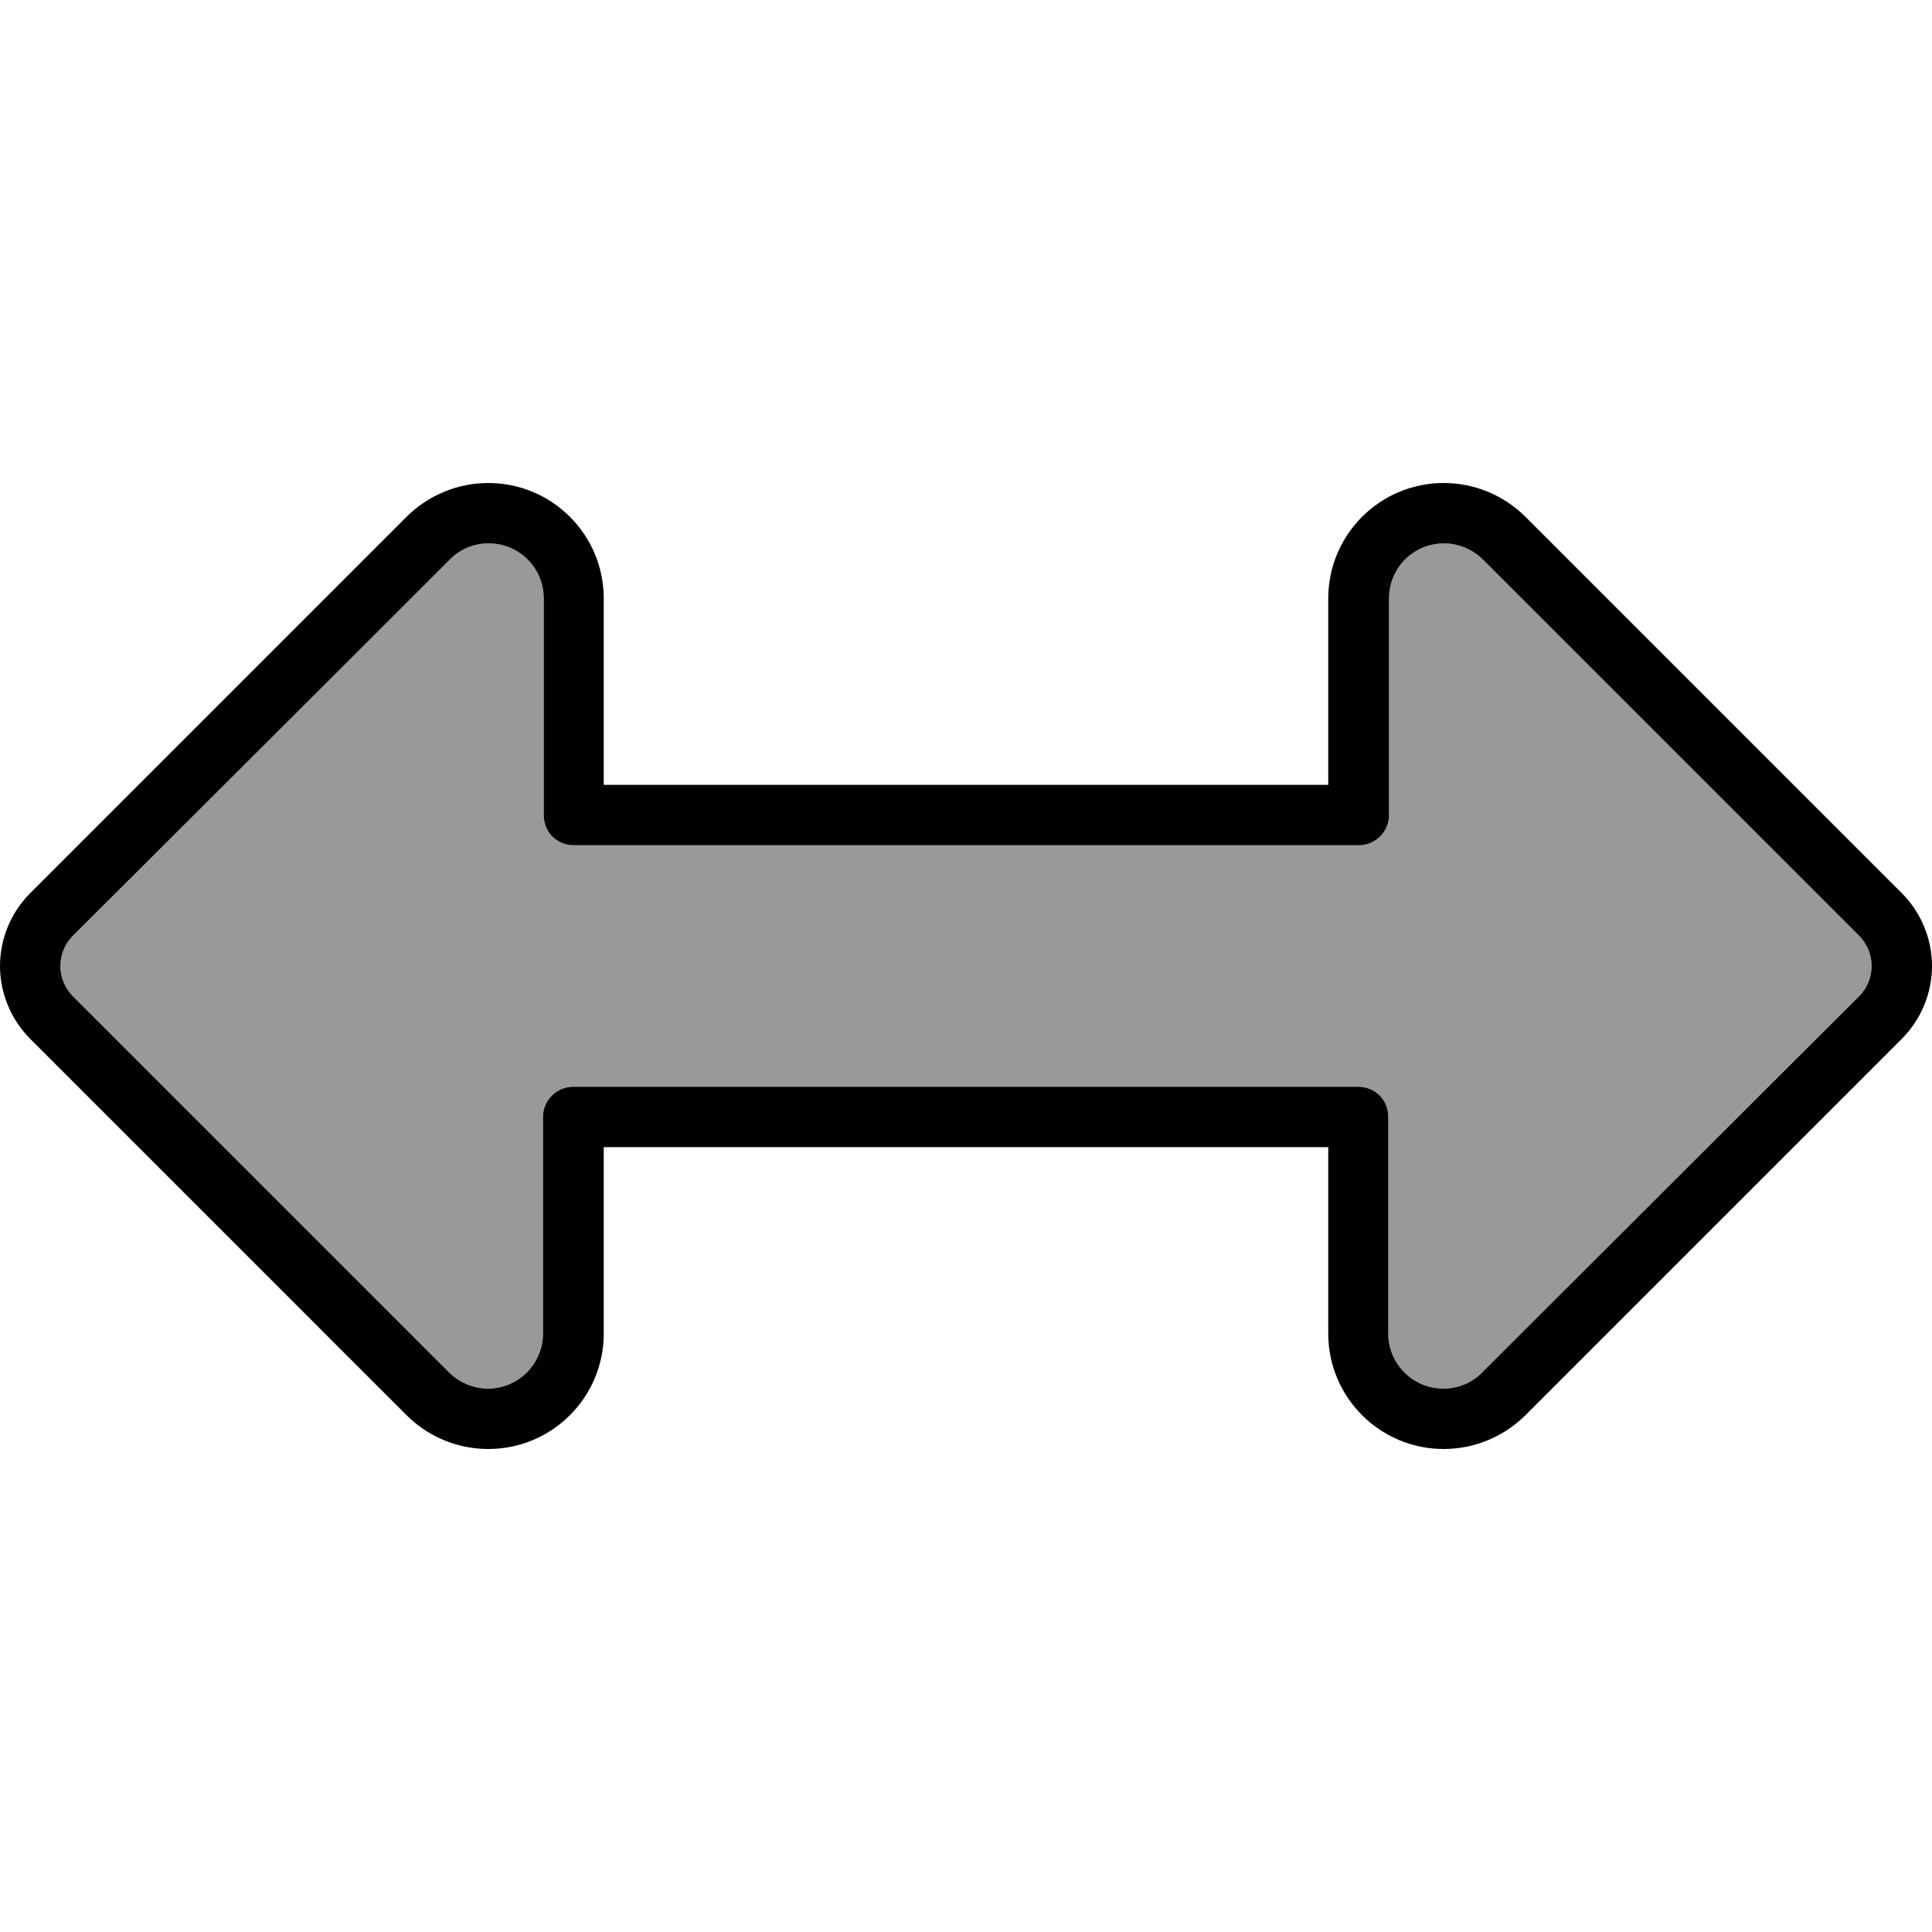 <svg xmlns="http://www.w3.org/2000/svg" viewBox="0 0 512 512"><!--! Font Awesome Pro 6.7.2 by @fontawesome - https://fontawesome.com License - https://fontawesome.com/license (Commercial License) Copyright 2024 Fonticons, Inc. --><defs><style>.fa-secondary{opacity:.4}</style></defs><path class="fa-secondary" d="M16 256c0 3 1.2 5.9 3.3 8c33.2 33.2 66.5 66.5 99.7 99.7c2.7 2.7 6.5 4.3 10.3 4.3c8.1 0 14.6-6.6 14.6-14.6l0-57.4c0-4.4 3.6-8 8-8l208 0c2.1 0 4.2 .8 5.7 2.3s2.3 3.5 2.3 5.7l0 57.4c0 8.1 6.6 14.6 14.6 14.6c3.9 0 7.6-1.5 10.3-4.3L492.7 264c2.1-2.1 3.3-5 3.3-8s-1.2-5.9-3.3-8L393 148.3c-2.7-2.7-6.5-4.3-10.3-4.3c-8.1 0-14.6 6.5-14.6 14.6l0 57.4c0 4.4-3.6 8-8 8l-208 0c-2.1 0-4.2-.8-5.7-2.3s-2.3-3.5-2.3-5.7l0-57.4c0-8.1-6.5-14.6-14.6-14.6c-3.9 0-7.6 1.5-10.3 4.3C85.8 181.5 52.5 214.8 19.3 248c-2.1 2.1-3.3 5-3.3 8z"/><path class="fa-primary" d="M504 236.7c5.1 5.1 8 12.1 8 19.3s-2.9 14.2-8 19.3L404.3 375c-5.7 5.7-13.5 9-21.7 9c-16.9 0-30.6-13.7-30.6-30.6l0-49.4-192 0 0 49.4c0 16.9-13.7 30.6-30.6 30.6c-8.1 0-15.9-3.2-21.7-9L8 275.3c-5.1-5.1-8-12.1-8-19.3s2.9-14.2 8-19.3L107.7 137c5.7-5.7 13.5-9 21.7-9c16.9 0 30.6 13.7 30.6 30.6l0 49.4 192 0 0-49.4c0-16.9 13.7-30.6 30.6-30.6c8.1 0 15.9 3.2 21.7 9L504 236.7zM496 256c0-3-1.2-5.9-3.3-8L393 148.3c-2.7-2.7-6.5-4.3-10.3-4.3c-8.1 0-14.6 6.5-14.6 14.6l0 57.4c0 4.4-3.6 8-8 8l-208 0c-2.1 0-4.2-.8-5.7-2.3s-2.3-3.5-2.3-5.7l0-57.4c0-8.1-6.5-14.6-14.6-14.6c-3.9 0-7.6 1.5-10.3 4.3L19.3 248l-5.7-5.7 5.7 5.7c-2.1 2.1-3.3 5-3.3 8s1.2 5.9 3.3 8l-5.7 5.7 5.7-5.7L119 363.7c2.7 2.7 6.5 4.3 10.3 4.3c8.1 0 14.6-6.6 14.6-14.6l0-57.4c0-4.4 3.6-8 8-8l208 0c2.1 0 4.2 .8 5.7 2.3s2.3 3.5 2.3 5.7l0 57.4c0 8.1 6.6 14.6 14.6 14.6c3.9 0 7.6-1.5 10.3-4.3L492.7 264c2.1-2.1 3.3-5 3.3-8z"/></svg>